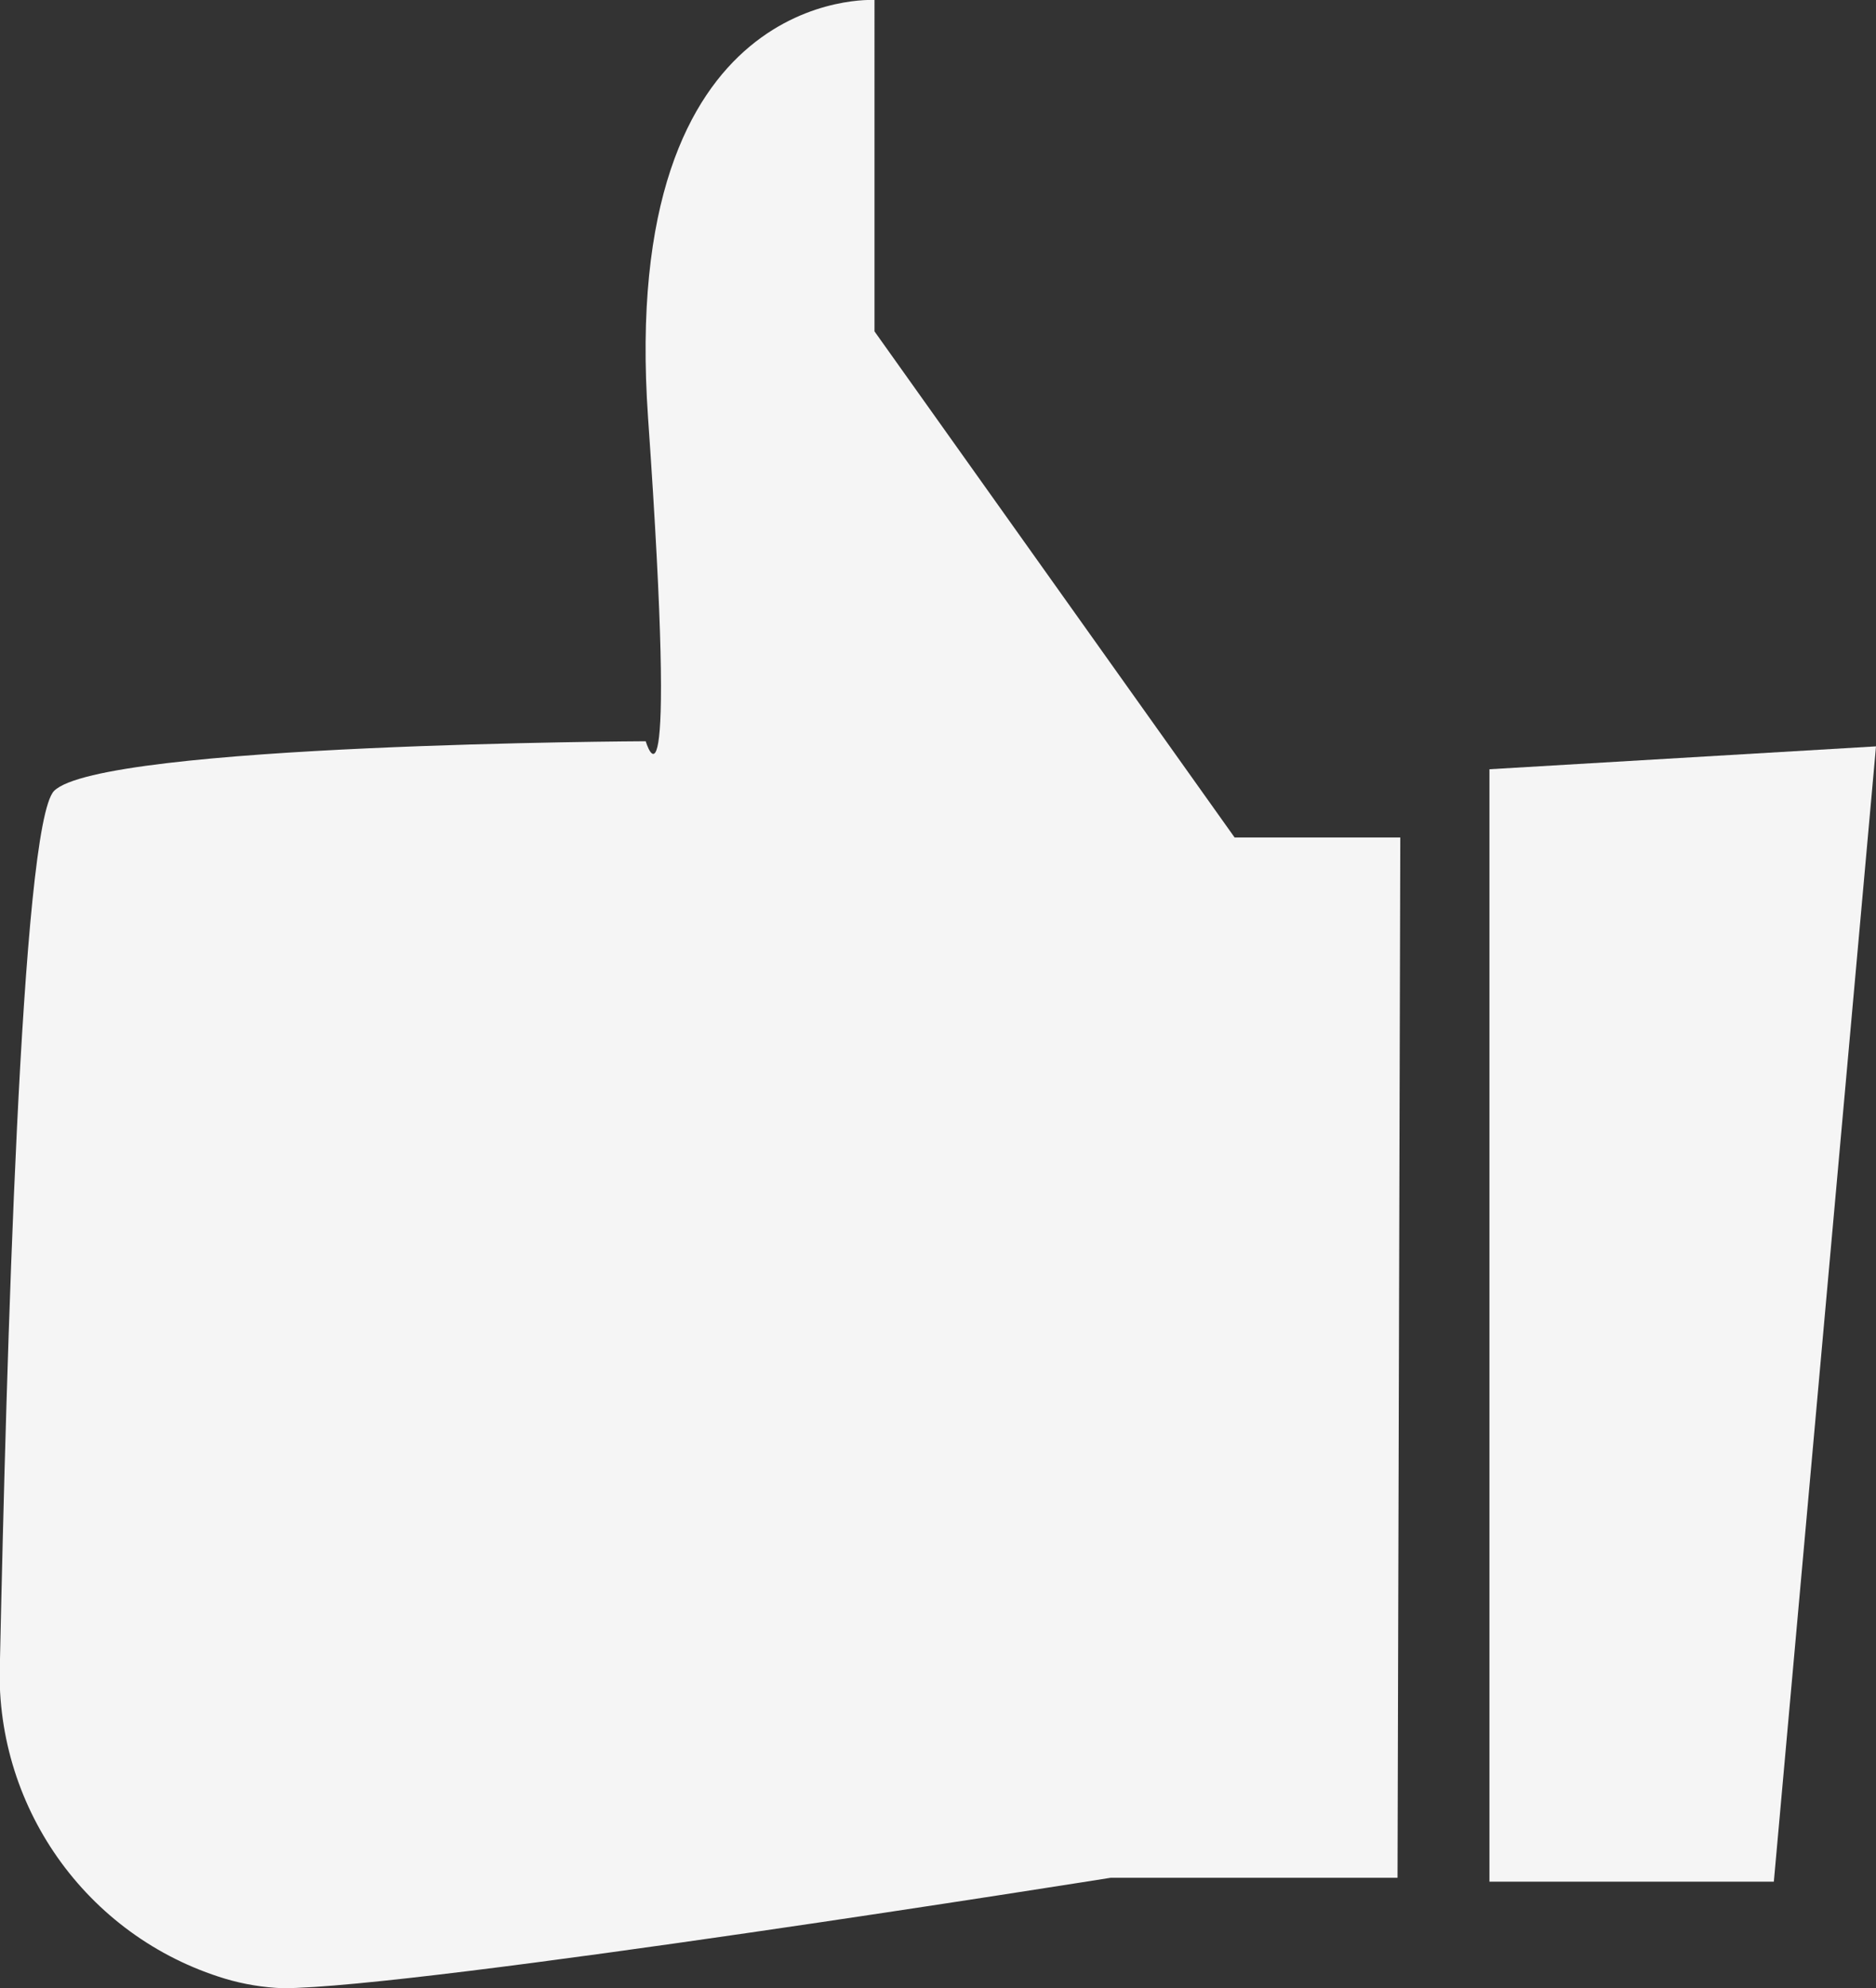 <?xml version="1.0" encoding="UTF-8"?> <svg xmlns="http://www.w3.org/2000/svg" id="_Слой_2" viewBox="0 0 47.56 50.4"><rect x="0" y="0" width="47.56" height="50.4" fill="#333333" stroke="none"/> <defs> <style>.cls-1{fill:#f5f5f5;}</style> </defs> <g id="_Слой_1-2"> <g id="freepik--background-complete--inject-148"> <path class="cls-1" d="M35.51,21.23h-4.21l-9.13-12.83V0s-6.51-.4-5.74,10.6-.06,8.19-.06,8.19c0,0-13.81,.06-15,1.26C.53,20.92,.16,34.64,0,42.05c-.18,3.69,2.17,7.04,5.71,8.11,.47,.14,.96,.22,1.45,.24,3.44,0,21-2.8,21-2.8h7.27l.07-26.37Z"></path> <polygon class="cls-1" points="47.56 18.92 44.97 47.7 37.76 47.7 37.76 19.5 47.56 18.92"></polygon> </g> </g> </svg> 